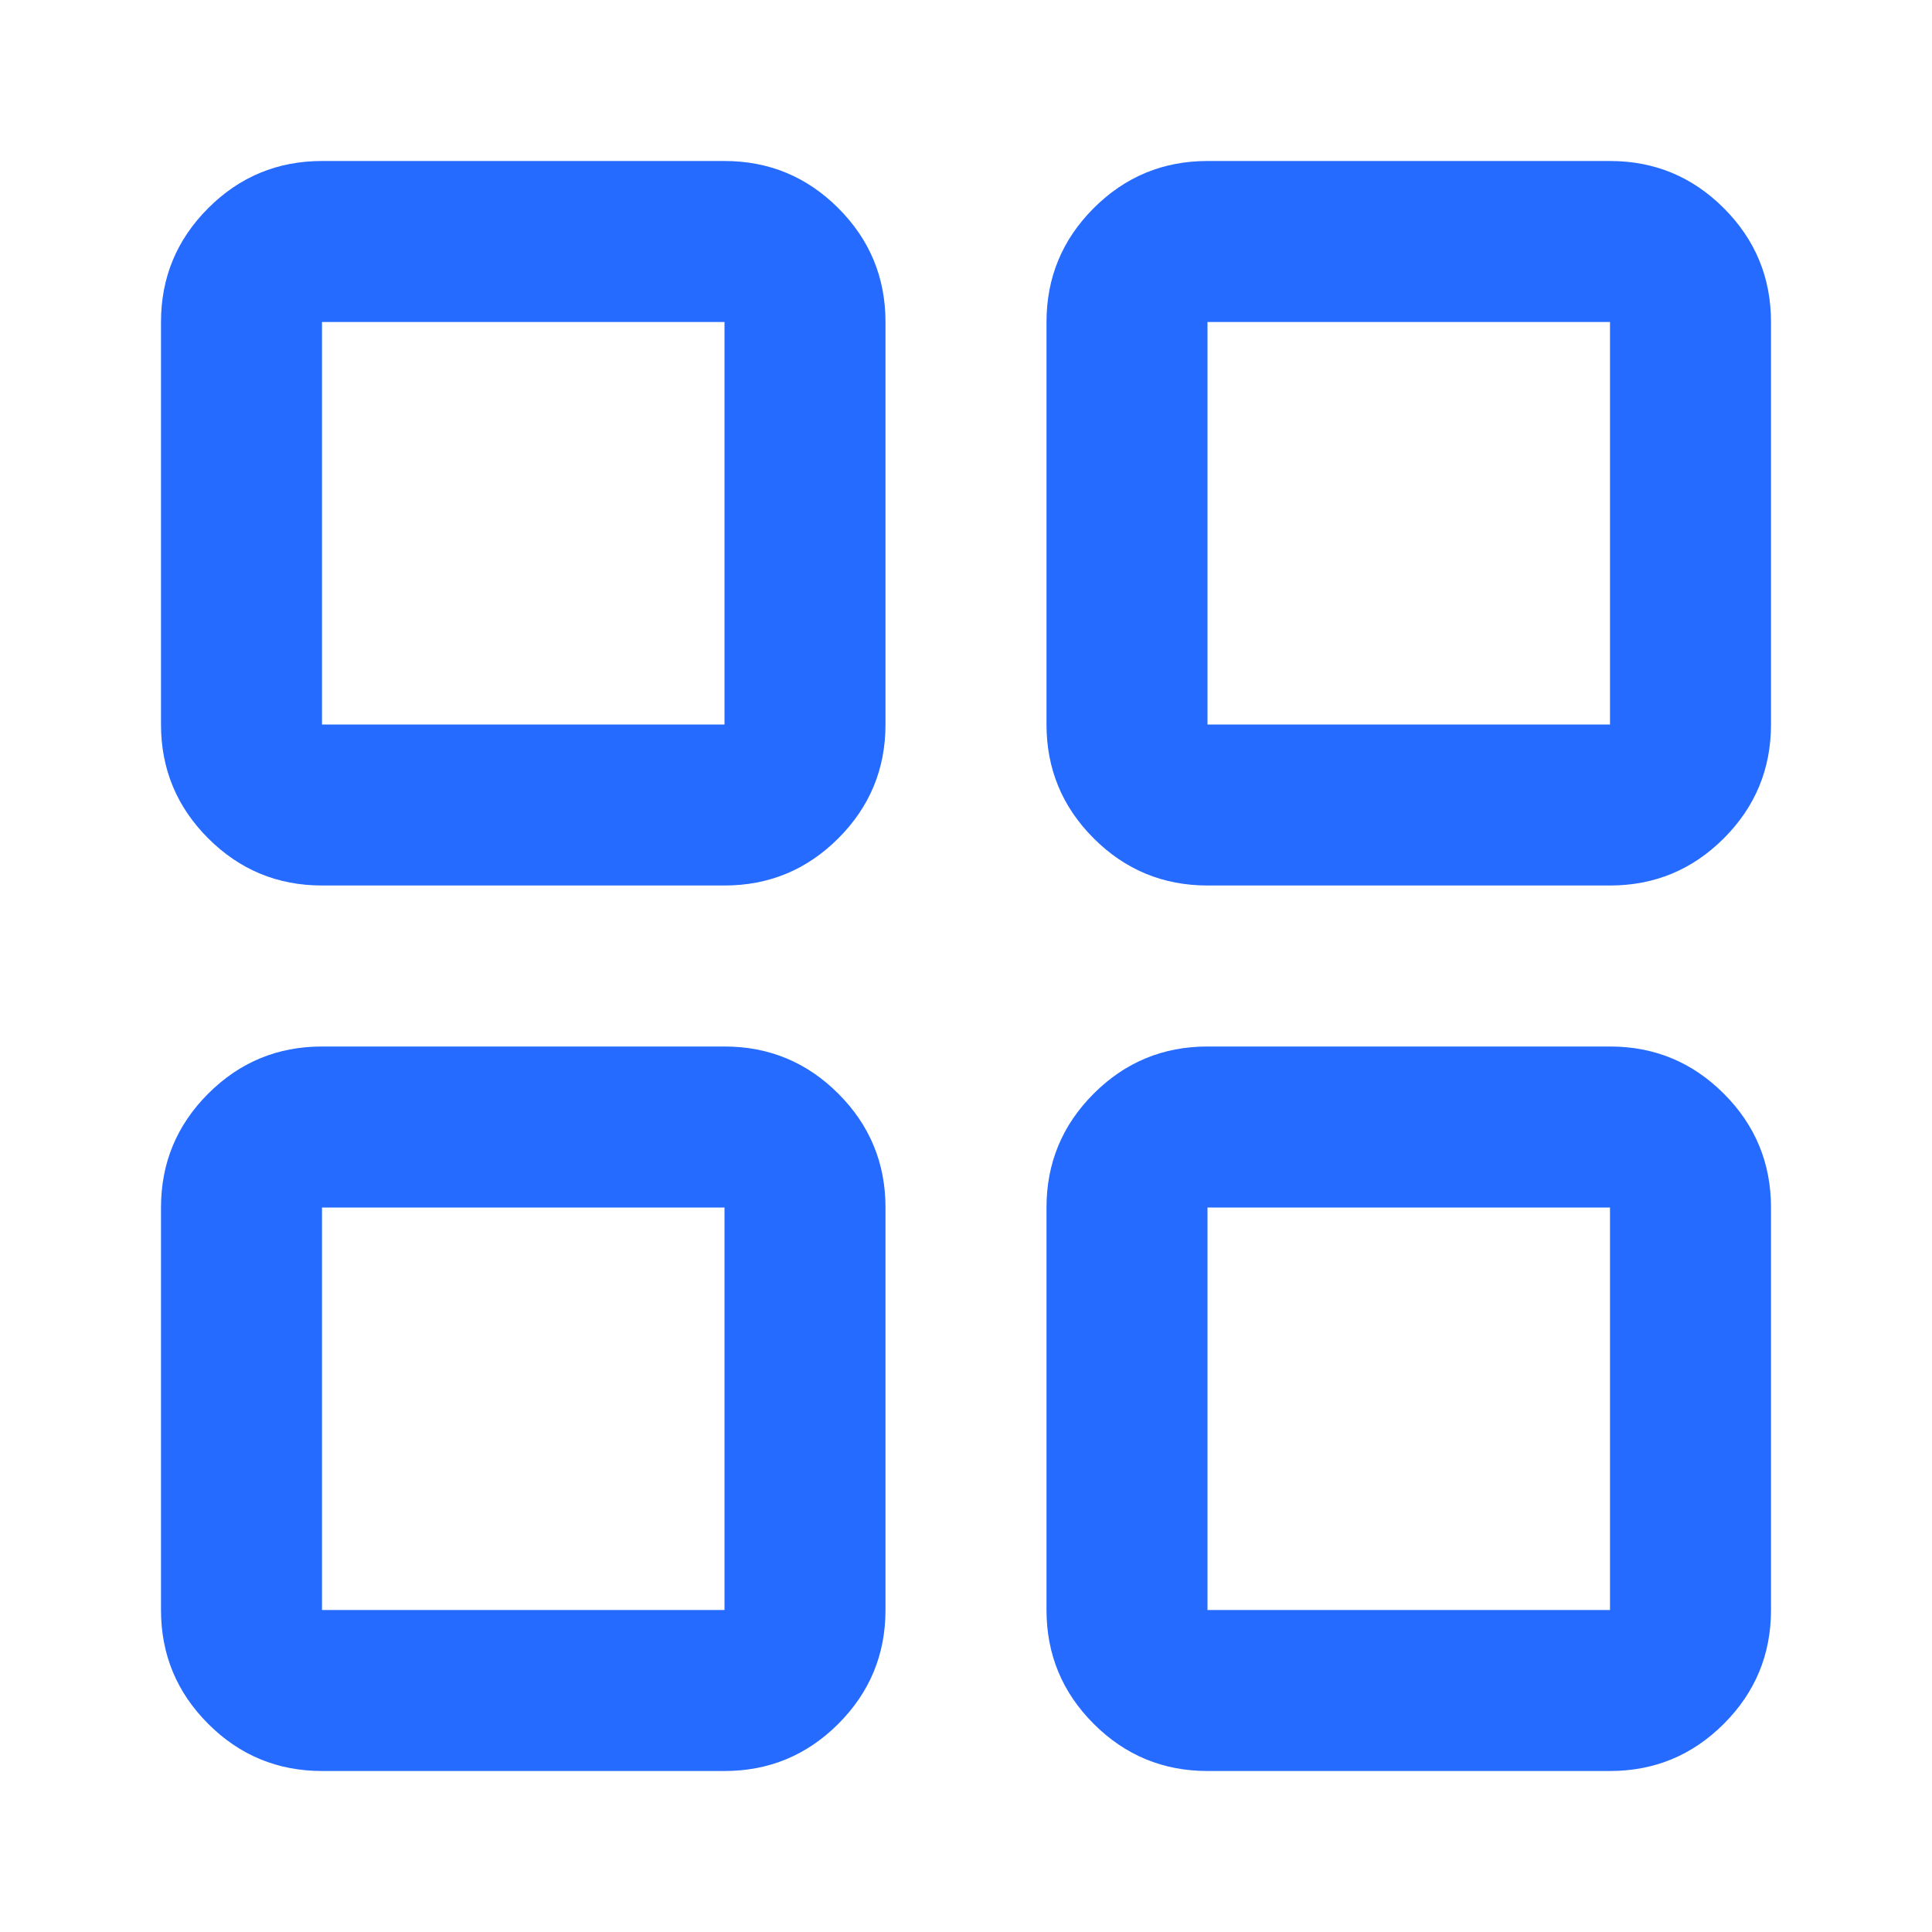 <svg xmlns="http://www.w3.org/2000/svg" xmlns:xlink="http://www.w3.org/1999/xlink" fill="none" version="1.1" width="24" height="24" viewBox="0 0 24 24"><defs><clipPath id="master_svg0_0_2918/0_1491"><rect x="0" y="0" width="24" height="24" rx="0"/></clipPath></defs><g clip-path="url(#master_svg0_0_2918/0_1491)"><g><path d="M11,9L11,4Q11,3.172,10.414,2.586Q9.828,2,9,2L4,2Q3.172,2,2.586,2.586Q2,3.172,2,4L2,9Q2,9.828,2.586,10.414Q3.172,11,4,11L9,11Q9.828,11,10.414,10.414Q11,9.828,11,9ZM4,4L9,4L9,9L4,9L4,4Z" fill-rule="evenodd" fill="#266BFF" fill-opacity="1"/></g><g><path d="M11,20L11,15Q11,14.172,10.414,13.586Q9.828,13,9,13L4,13Q3.172,13,2.586,13.586Q2,14.172,2,15L2,20Q2,20.828,2.586,21.414Q3.172,22,4,22L9,22Q9.828,22,10.414,21.414Q11,20.828,11,20ZM4,15L9,15L9,20L4,20L4,15Z" fill-rule="evenodd" fill="#266BFF" fill-opacity="1"/></g><g><path d="M22,9L22,4Q22,3.172,21.414,2.586Q20.828,2,20,2L15,2Q14.172,2,13.586,2.586Q13,3.172,13,4L13,9Q13,9.828,13.586,10.414Q14.172,11,15,11L20,11Q20.828,11,21.414,10.414Q22,9.828,22,9ZM15,4L20,4L20,9L15,9L15,4Z" fill-rule="evenodd" fill="#266BFF" fill-opacity="1"/></g><g><path d="M22,20L22,15Q22,14.172,21.414,13.586Q20.828,13,20,13L15,13Q14.172,13,13.586,13.586Q13,14.172,13,15L13,20Q13,20.828,13.586,21.414Q14.172,22,15,22L20,22Q20.828,22,21.414,21.414Q22,20.828,22,20ZM15,15L20,15L20,20L15,20L15,15Z" fill-rule="evenodd" fill="#266BFF" fill-opacity="1"/></g></g></svg>
